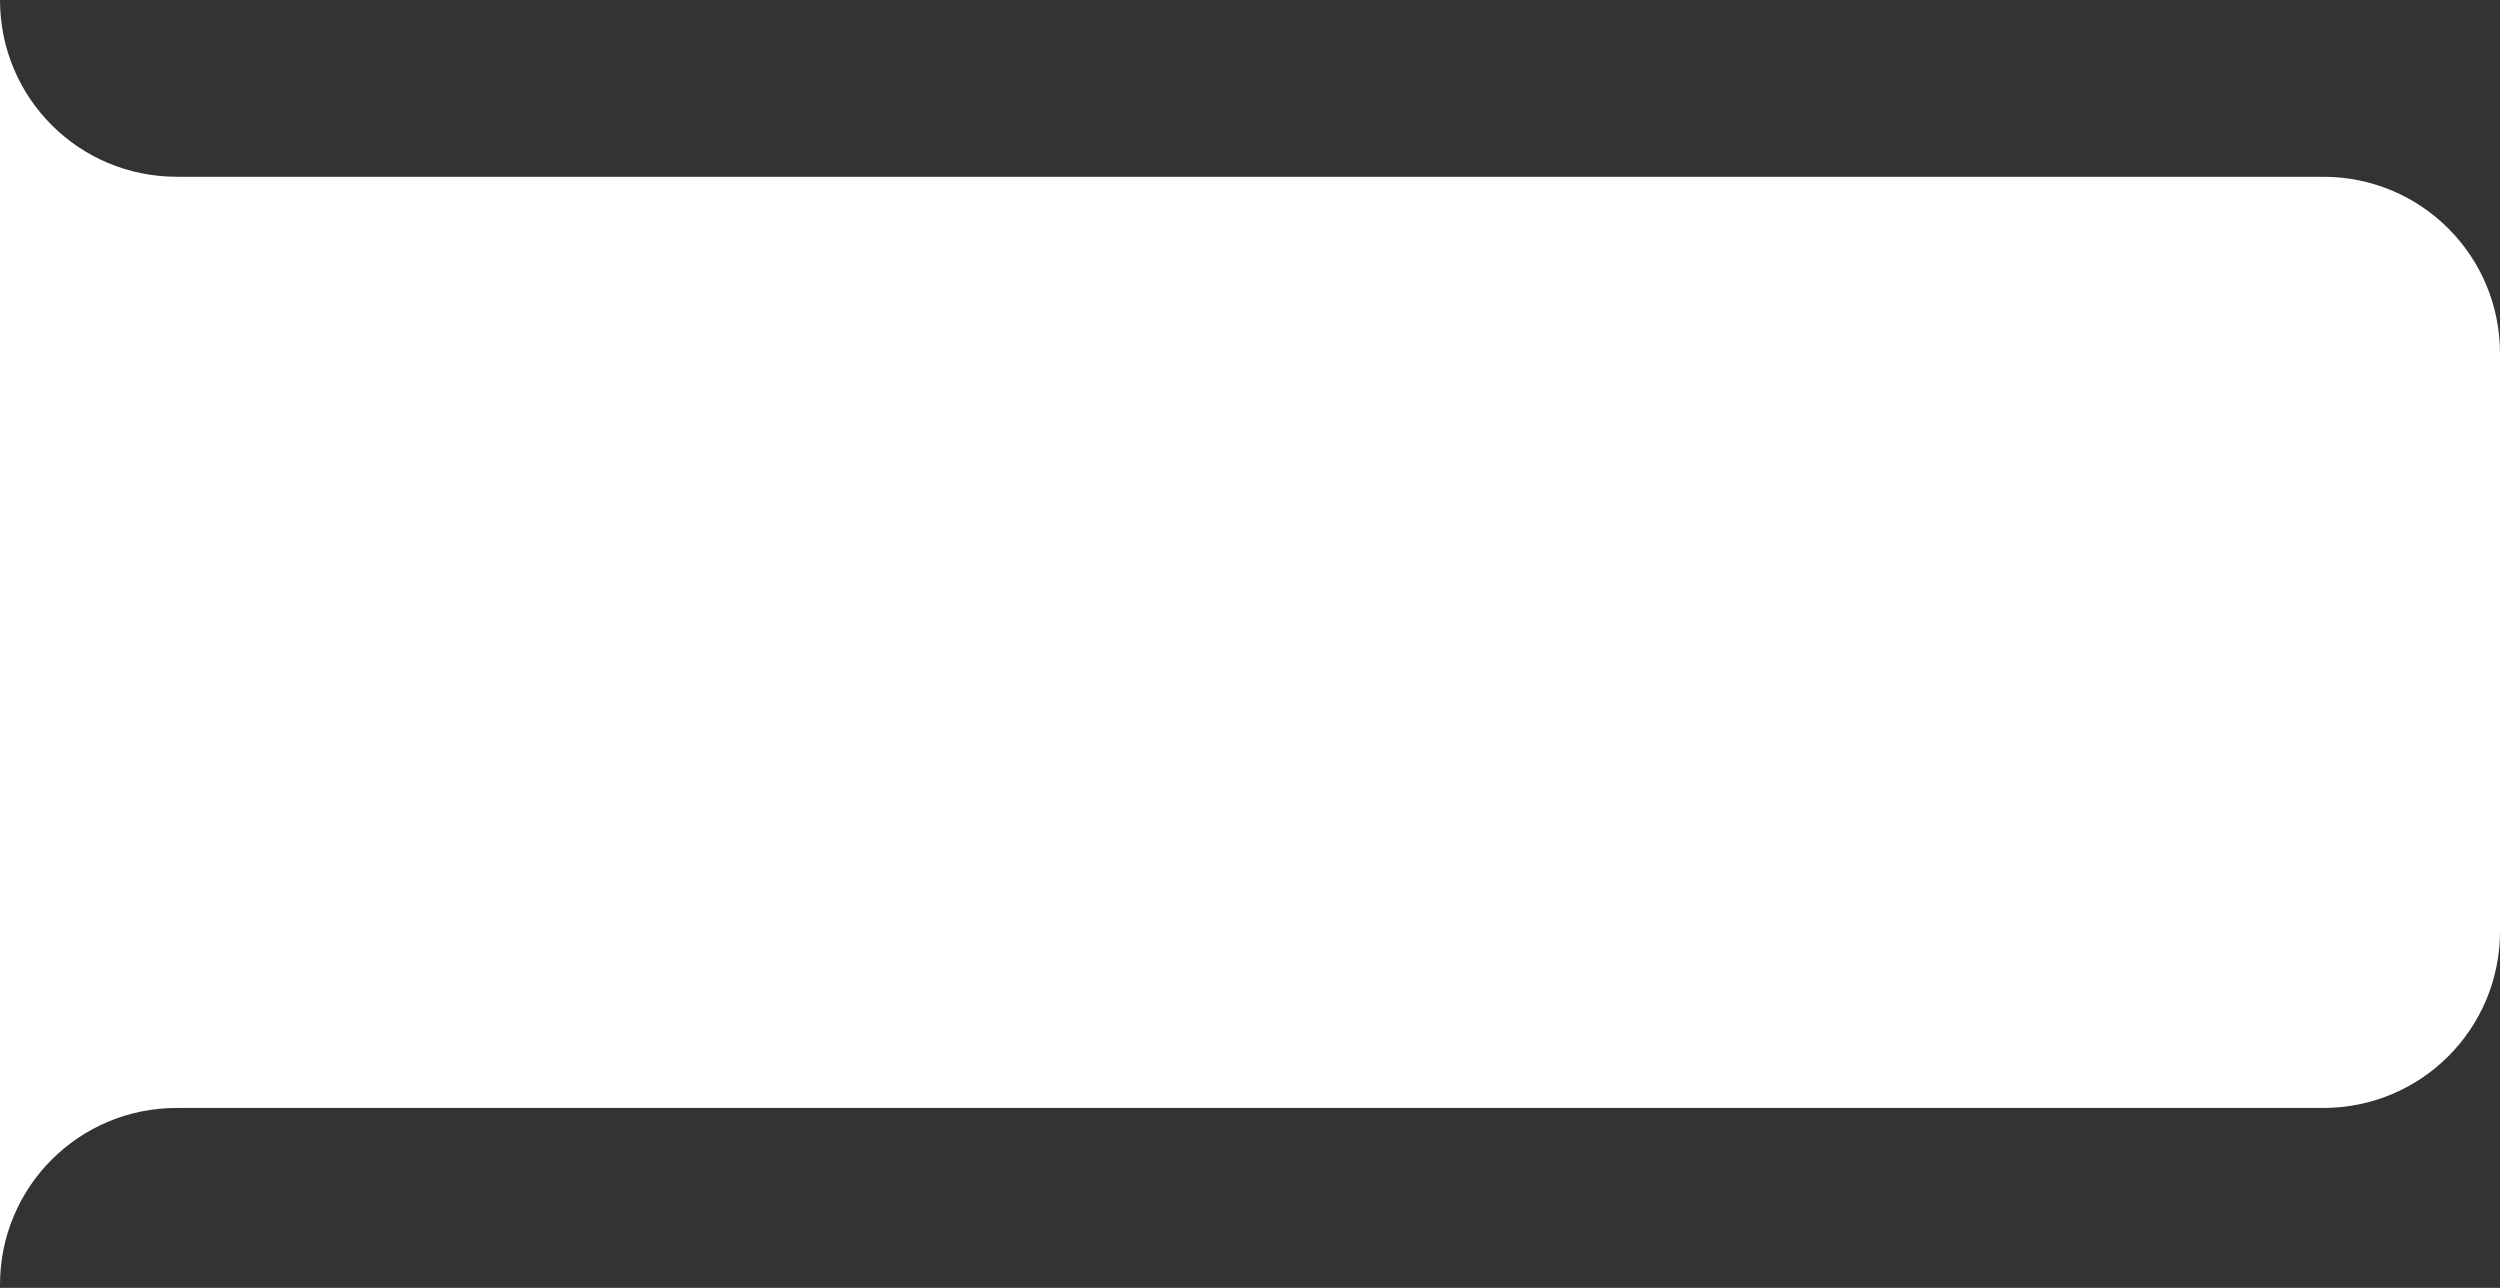 <svg width="396" height="204" viewBox="0 0 396 204" fill="none" xmlns="http://www.w3.org/2000/svg">
<rect x="0" y="0" width="396" height="204" fill="#333333" stroke="none"/>
<g clip-path="url(#clip0)">
<path d="M28 175.5H368C383.5 175.5 396 163 396 147.5V56C396 40.5 383.5 28 368 28H28C12.5 28 0 15.5 0 0V203.5C0 188 12.5 175.5 28 175.5Z" fill="white"/>
</g>
<defs>
<clipPath id="clip0">
<rect width="396" height="203.5" fill="white"/>
</clipPath>
</defs>
</svg>
